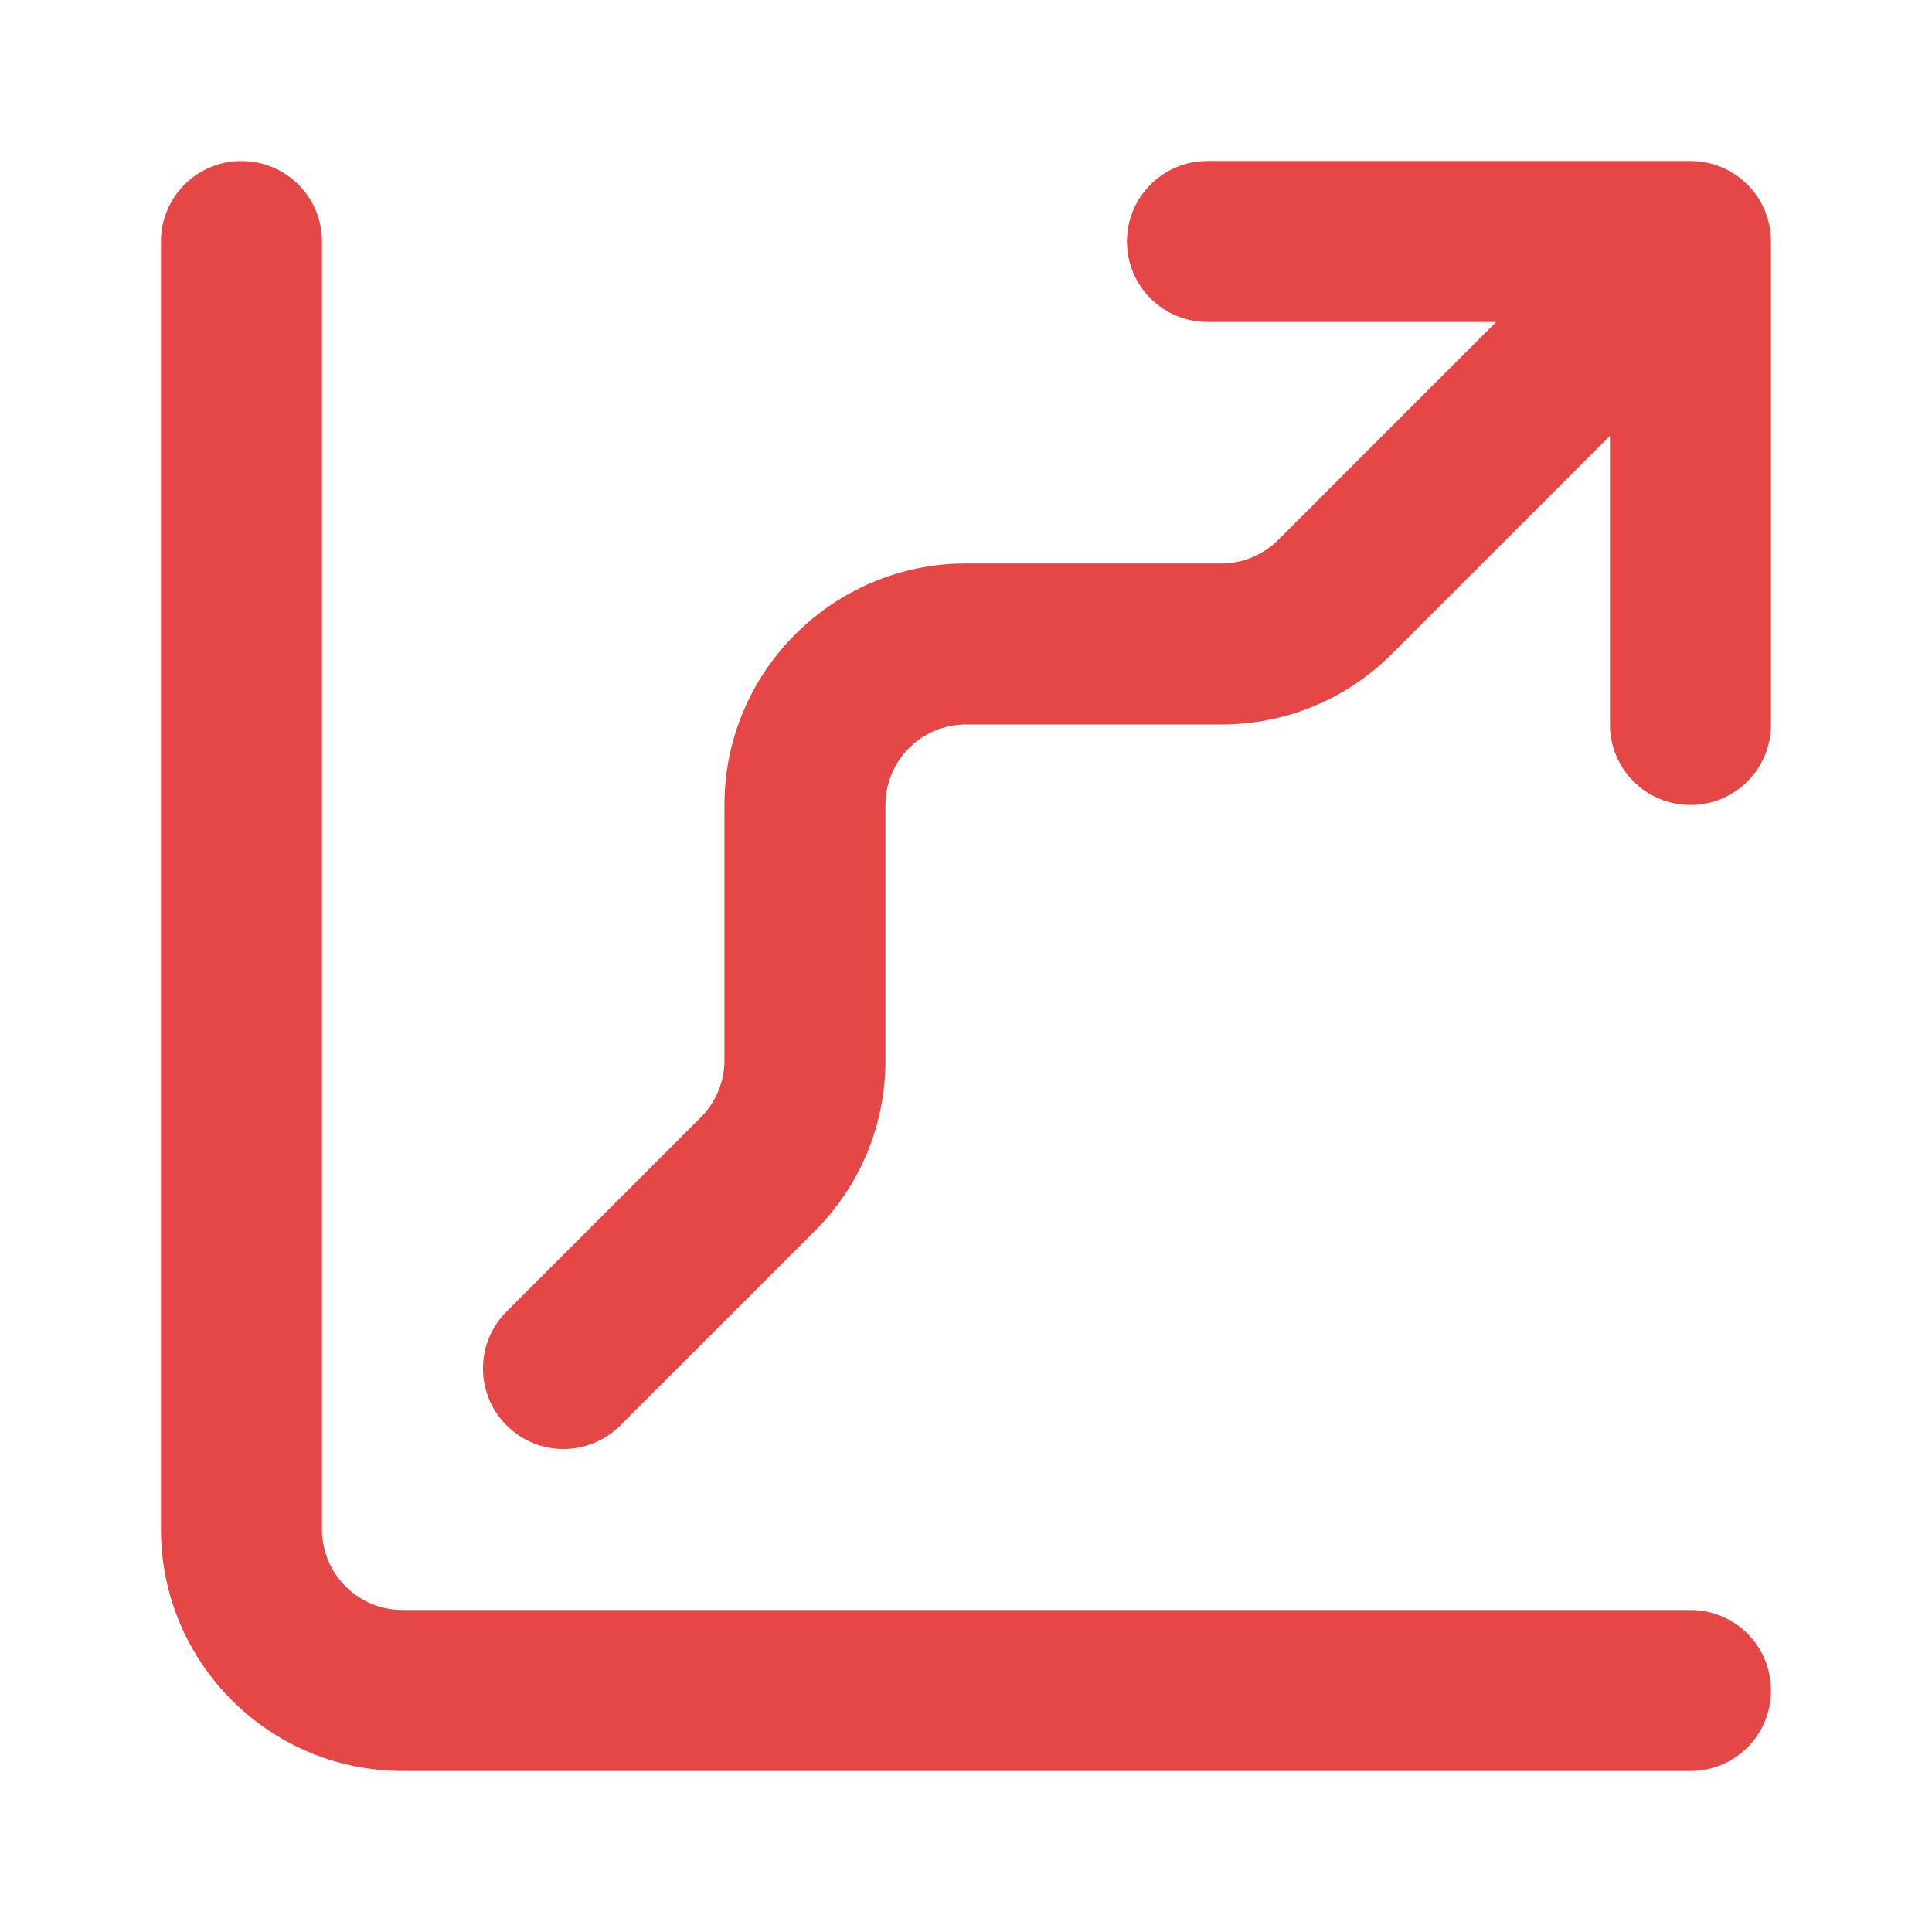 <svg width="32" height="32" viewBox="0 0 32 32" fill="none" xmlns="http://www.w3.org/2000/svg">
<path fill-rule="evenodd" clip-rule="evenodd" d="M27.999 2.667H19.999C19.262 2.667 18.666 3.263 18.666 4C18.666 4.737 19.262 5.333 19.999 5.333H24.781L21.171 8.943C20.922 9.192 20.579 9.333 20.229 9.333H15.999C13.794 9.333 11.999 11.128 11.999 13.333V17.563C11.999 17.913 11.858 18.256 11.609 18.505L8.39 21.724C7.869 22.245 7.869 23.088 8.39 23.609C8.65 23.869 8.991 24 9.333 24C9.674 24 10.015 23.869 10.275 23.609L13.494 20.391C14.249 19.636 14.666 18.631 14.666 17.563V13.333C14.666 12.597 15.263 12 15.999 12H20.229C21.297 12 22.302 11.583 23.057 10.828L26.666 7.219V12C26.666 12.737 27.262 13.333 27.999 13.333C28.737 13.333 29.333 12.737 29.333 12V4C29.333 3.263 28.737 2.667 27.999 2.667ZM29.333 28C29.333 28.737 28.737 29.333 27.999 29.333H6.666C4.461 29.333 2.666 27.539 2.666 25.333V4C2.666 3.263 3.262 2.667 3.999 2.667C4.737 2.667 5.333 3.263 5.333 4V25.333C5.333 26.069 5.93 26.667 6.666 26.667H27.999C28.737 26.667 29.333 27.263 29.333 28Z" fill="#E54747"/>
</svg>
